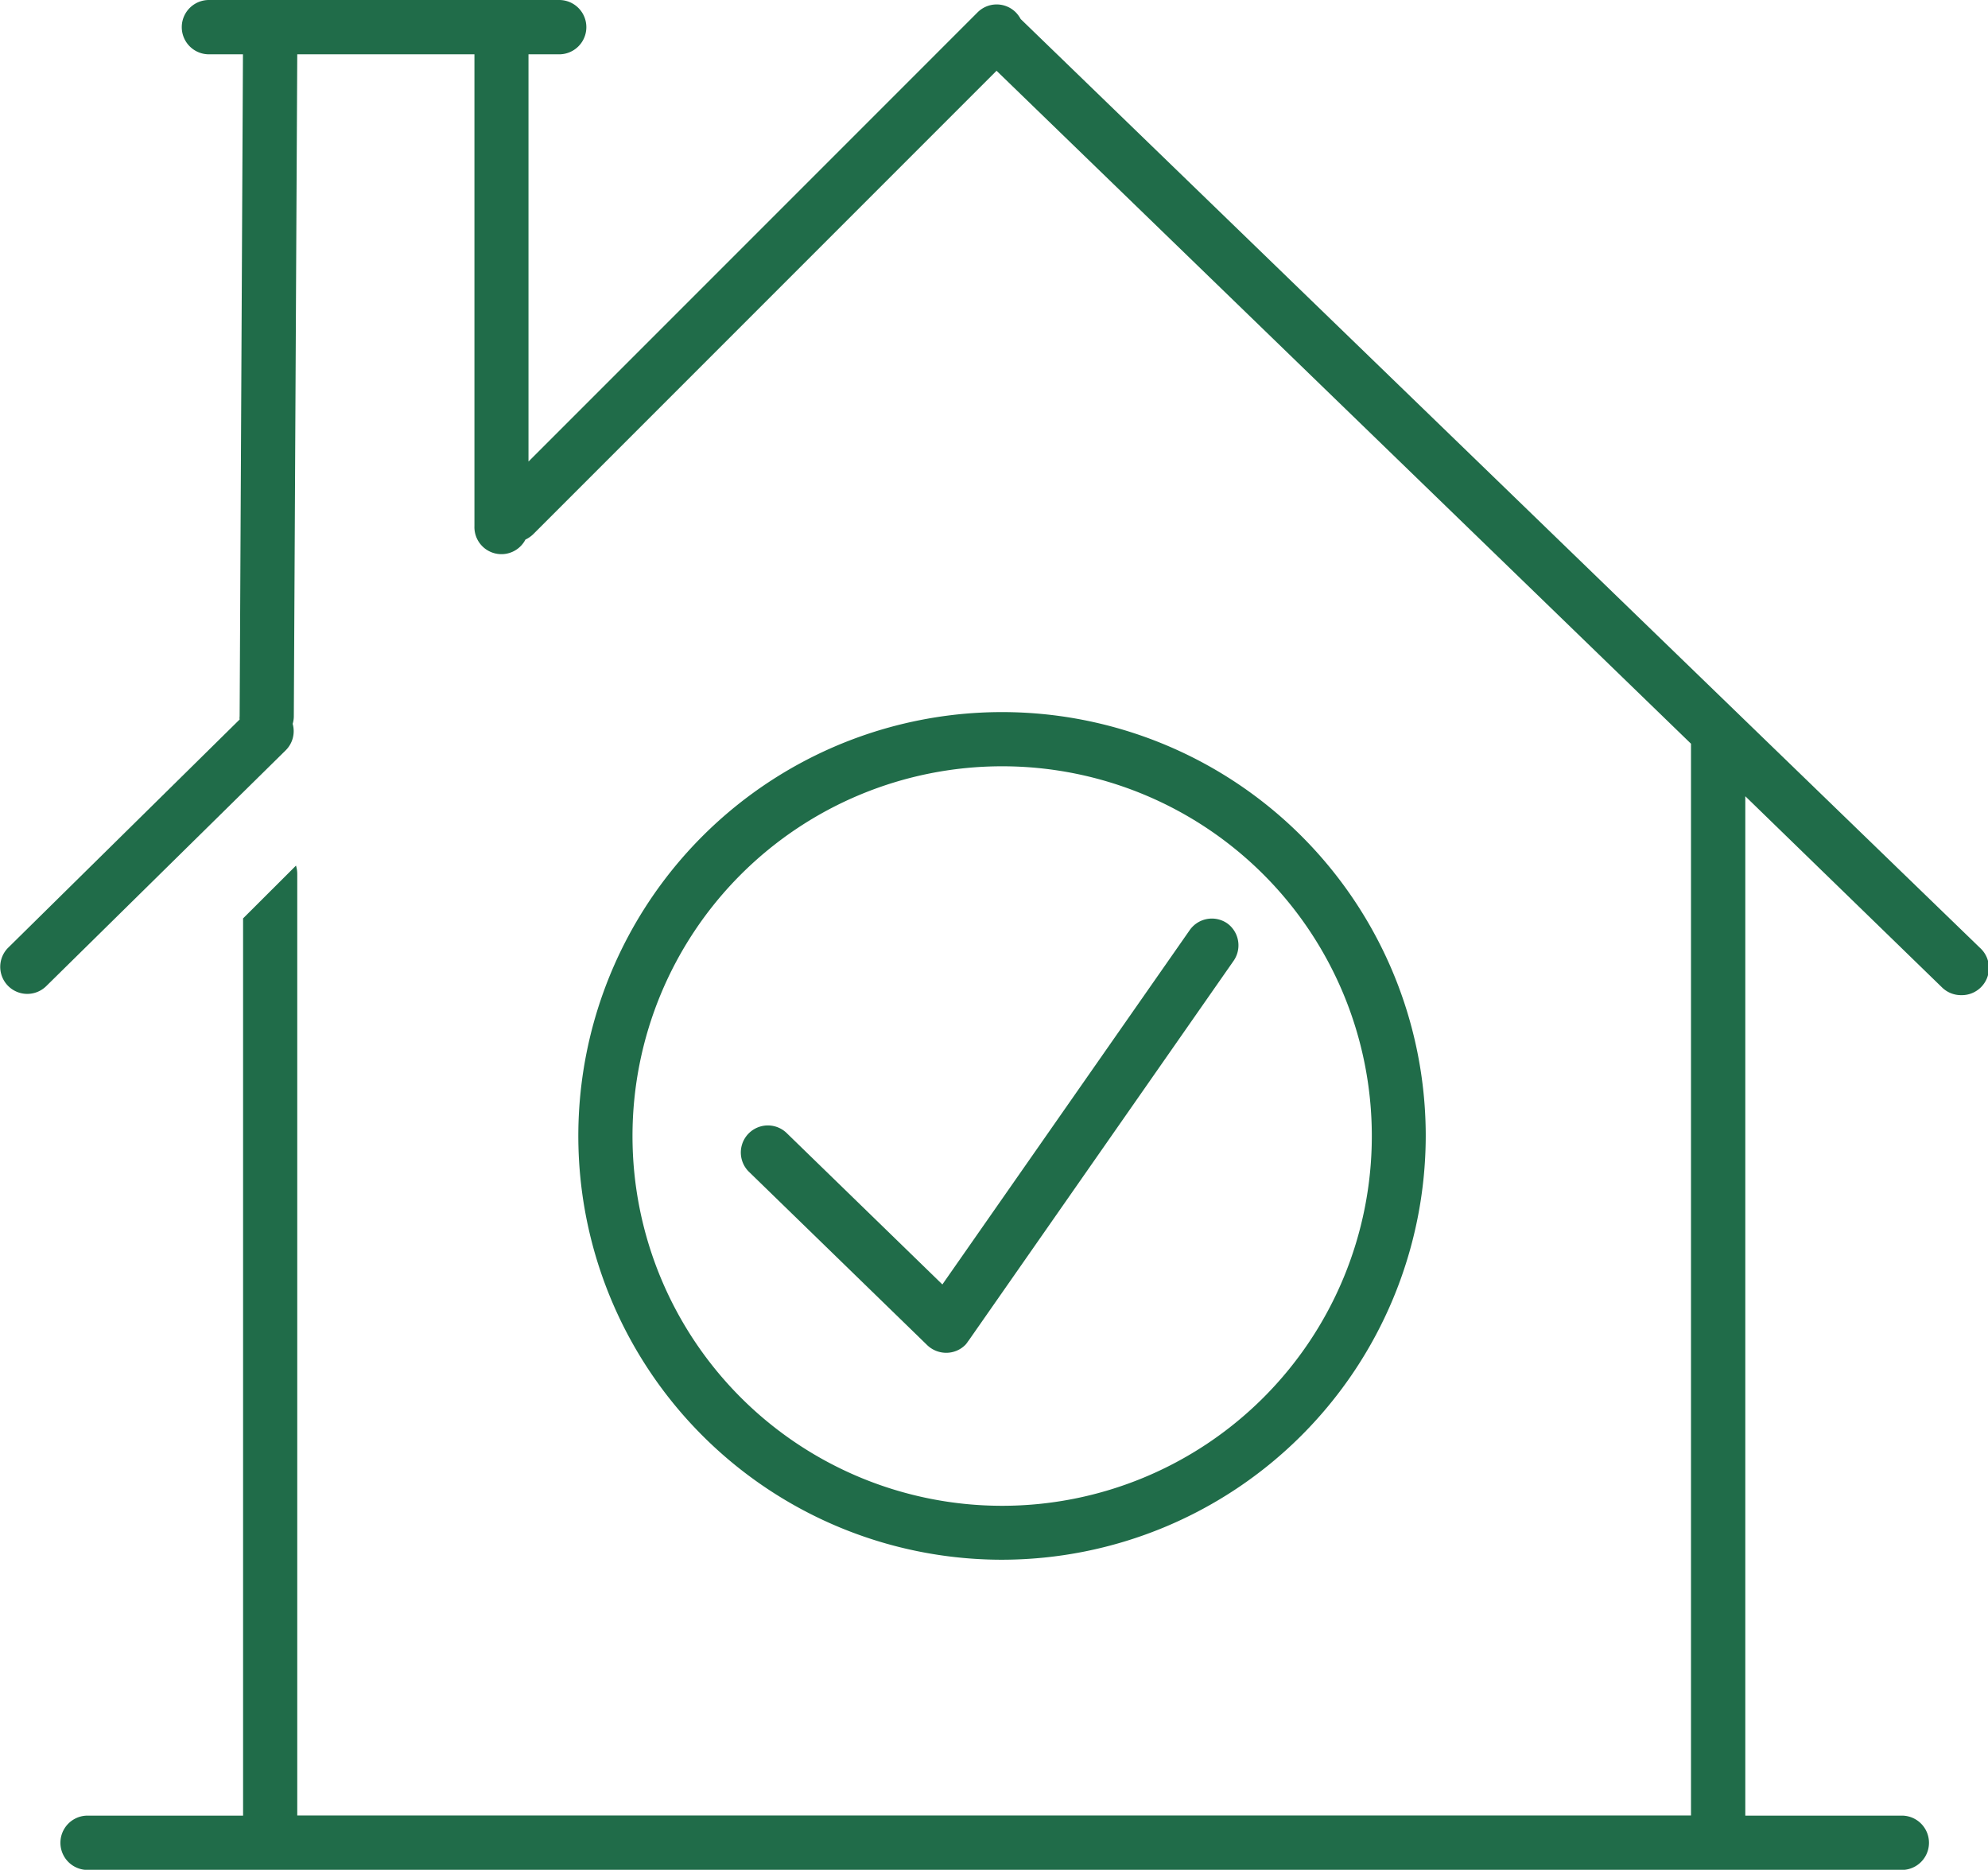 <svg xmlns="http://www.w3.org/2000/svg" viewBox="0 0 155.96 146.65"><defs><style>.cls-1{fill:none;}.cls-2{fill:#206c49;}</style></defs><g id="Main"><path class="cls-1" d="M130.27,117.77a29,29,0,1,0-29,29A29,29,0,0,0,130.27,117.77ZM98.66,133.89l0,0a2.15,2.15,0,0,1-.18.24,2.11,2.11,0,0,1-1.52.64,2.15,2.15,0,0,1-1.49-.6l-14-13.61a2.12,2.12,0,1,1,3-3l12.19,11.85L116,101.64a2.13,2.13,0,1,1,3.48,2.44L98.75,133.77Z" transform="translate(-22.68 -28.67)"/><path class="cls-2" d="M134.53,117.77A33.24,33.24,0,1,0,101.29,151,33.28,33.28,0,0,0,134.53,117.77Zm-62.23,0a29,29,0,1,1,29,29A29,29,0,0,1,72.3,117.77Z" transform="translate(-22.68 -28.67)"/><path class="cls-2" d="M119,101.12a2.12,2.12,0,0,0-3,.52L96.61,129.41,84.42,117.56a2.12,2.12,0,1,0-3,3l14,13.61a2.15,2.15,0,0,0,1.49.6,2.11,2.11,0,0,0,1.52-.64,2.15,2.15,0,0,0,.18-.24l0,0,.09-.12,20.72-29.69A2.13,2.13,0,0,0,119,101.12Z" transform="translate(-22.68 -28.67)"/><path class="cls-2" d="M178,103,102.75,30.16a2.31,2.31,0,0,0-.38-.52,2.12,2.12,0,0,0-3,0L64.14,64.87V32.93h2.41a2.13,2.13,0,1,0,0-4.26H39.07a2.13,2.13,0,0,0,0,4.26h2.67l-.26,51.92a1,1,0,0,0,0,.25L23.32,103a2.12,2.12,0,1,0,3,3L45.09,87.52a2.11,2.11,0,0,0,.55-2.08,2.11,2.11,0,0,0,.09-.56L46,32.93h13.9v37a2.12,2.12,0,0,0,4,1.06,2.29,2.29,0,0,0,.61-.42l36.35-36.35L155.34,87v84.06H46V97.2a2.2,2.2,0,0,0-.1-.64l-4.15,4.14v70.37H29.55a2.13,2.13,0,1,0,0,4.26H171.88a2.13,2.13,0,0,0,0-4.26H159.6V91.12l15.44,15a2.12,2.12,0,0,0,1.48.6A2.13,2.13,0,0,0,178,103Z" transform="translate(-22.68 -28.67)"/></g></svg>